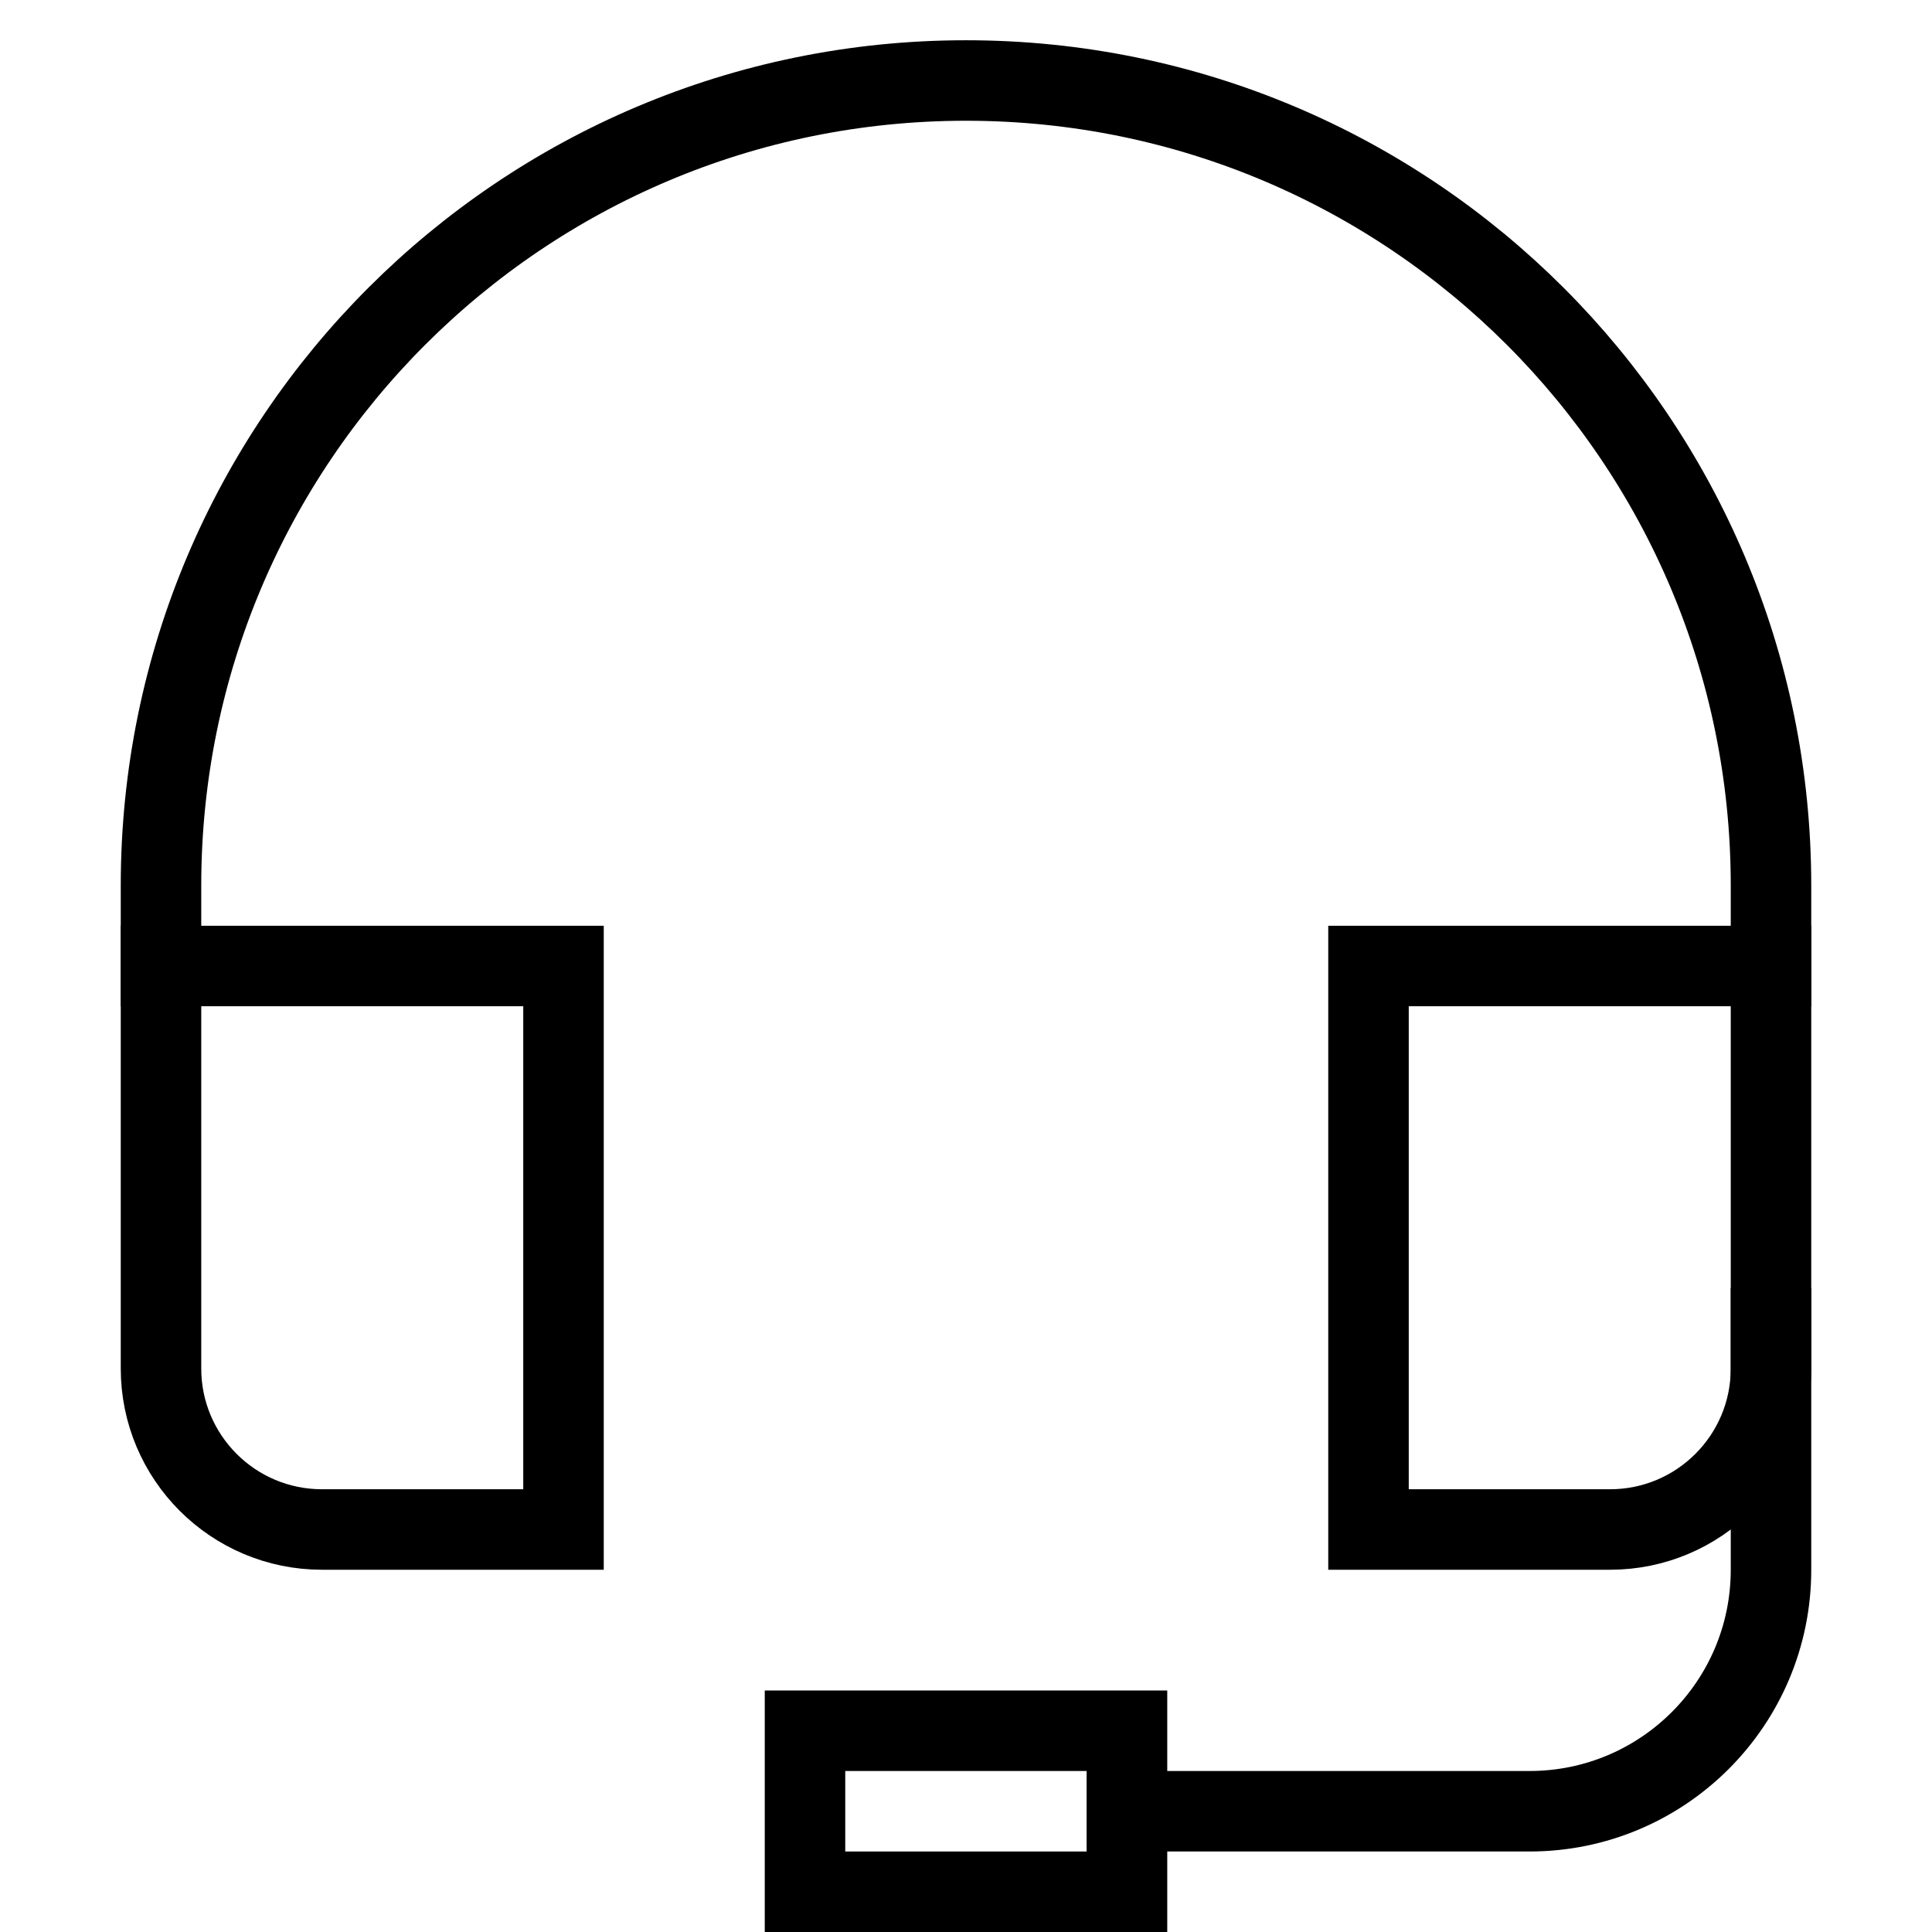 <svg width="48" height="48" viewBox="0 0 48 48" fill="none" xmlns="http://www.w3.org/2000/svg">
<path d="M28 45H38C41.314 45 44 42.314 44 39V33" stroke="black" stroke-width="2" stroke-miterlimit="10" stroke-linecap="square"/>
<path d="M14 24H4V34C4 36.209 5.791 38 8 38H14V24Z" stroke="black" stroke-width="2" stroke-miterlimit="10" stroke-linecap="square"/>
<path d="M44 24H34V38H40C42.209 38 44 36.209 44 34V24Z" stroke="black" stroke-width="2" stroke-miterlimit="10" stroke-linecap="square"/>
<path d="M44 24V22C44 10.954 35.046 2 24 2C12.954 2 4 10.954 4 22V24" stroke="black" stroke-width="2" stroke-miterlimit="10" stroke-linecap="square"/>
<rect x="20" y="43" width="8" height="4" stroke="black" stroke-width="2" stroke-miterlimit="10" stroke-linecap="square"/>
</svg>

